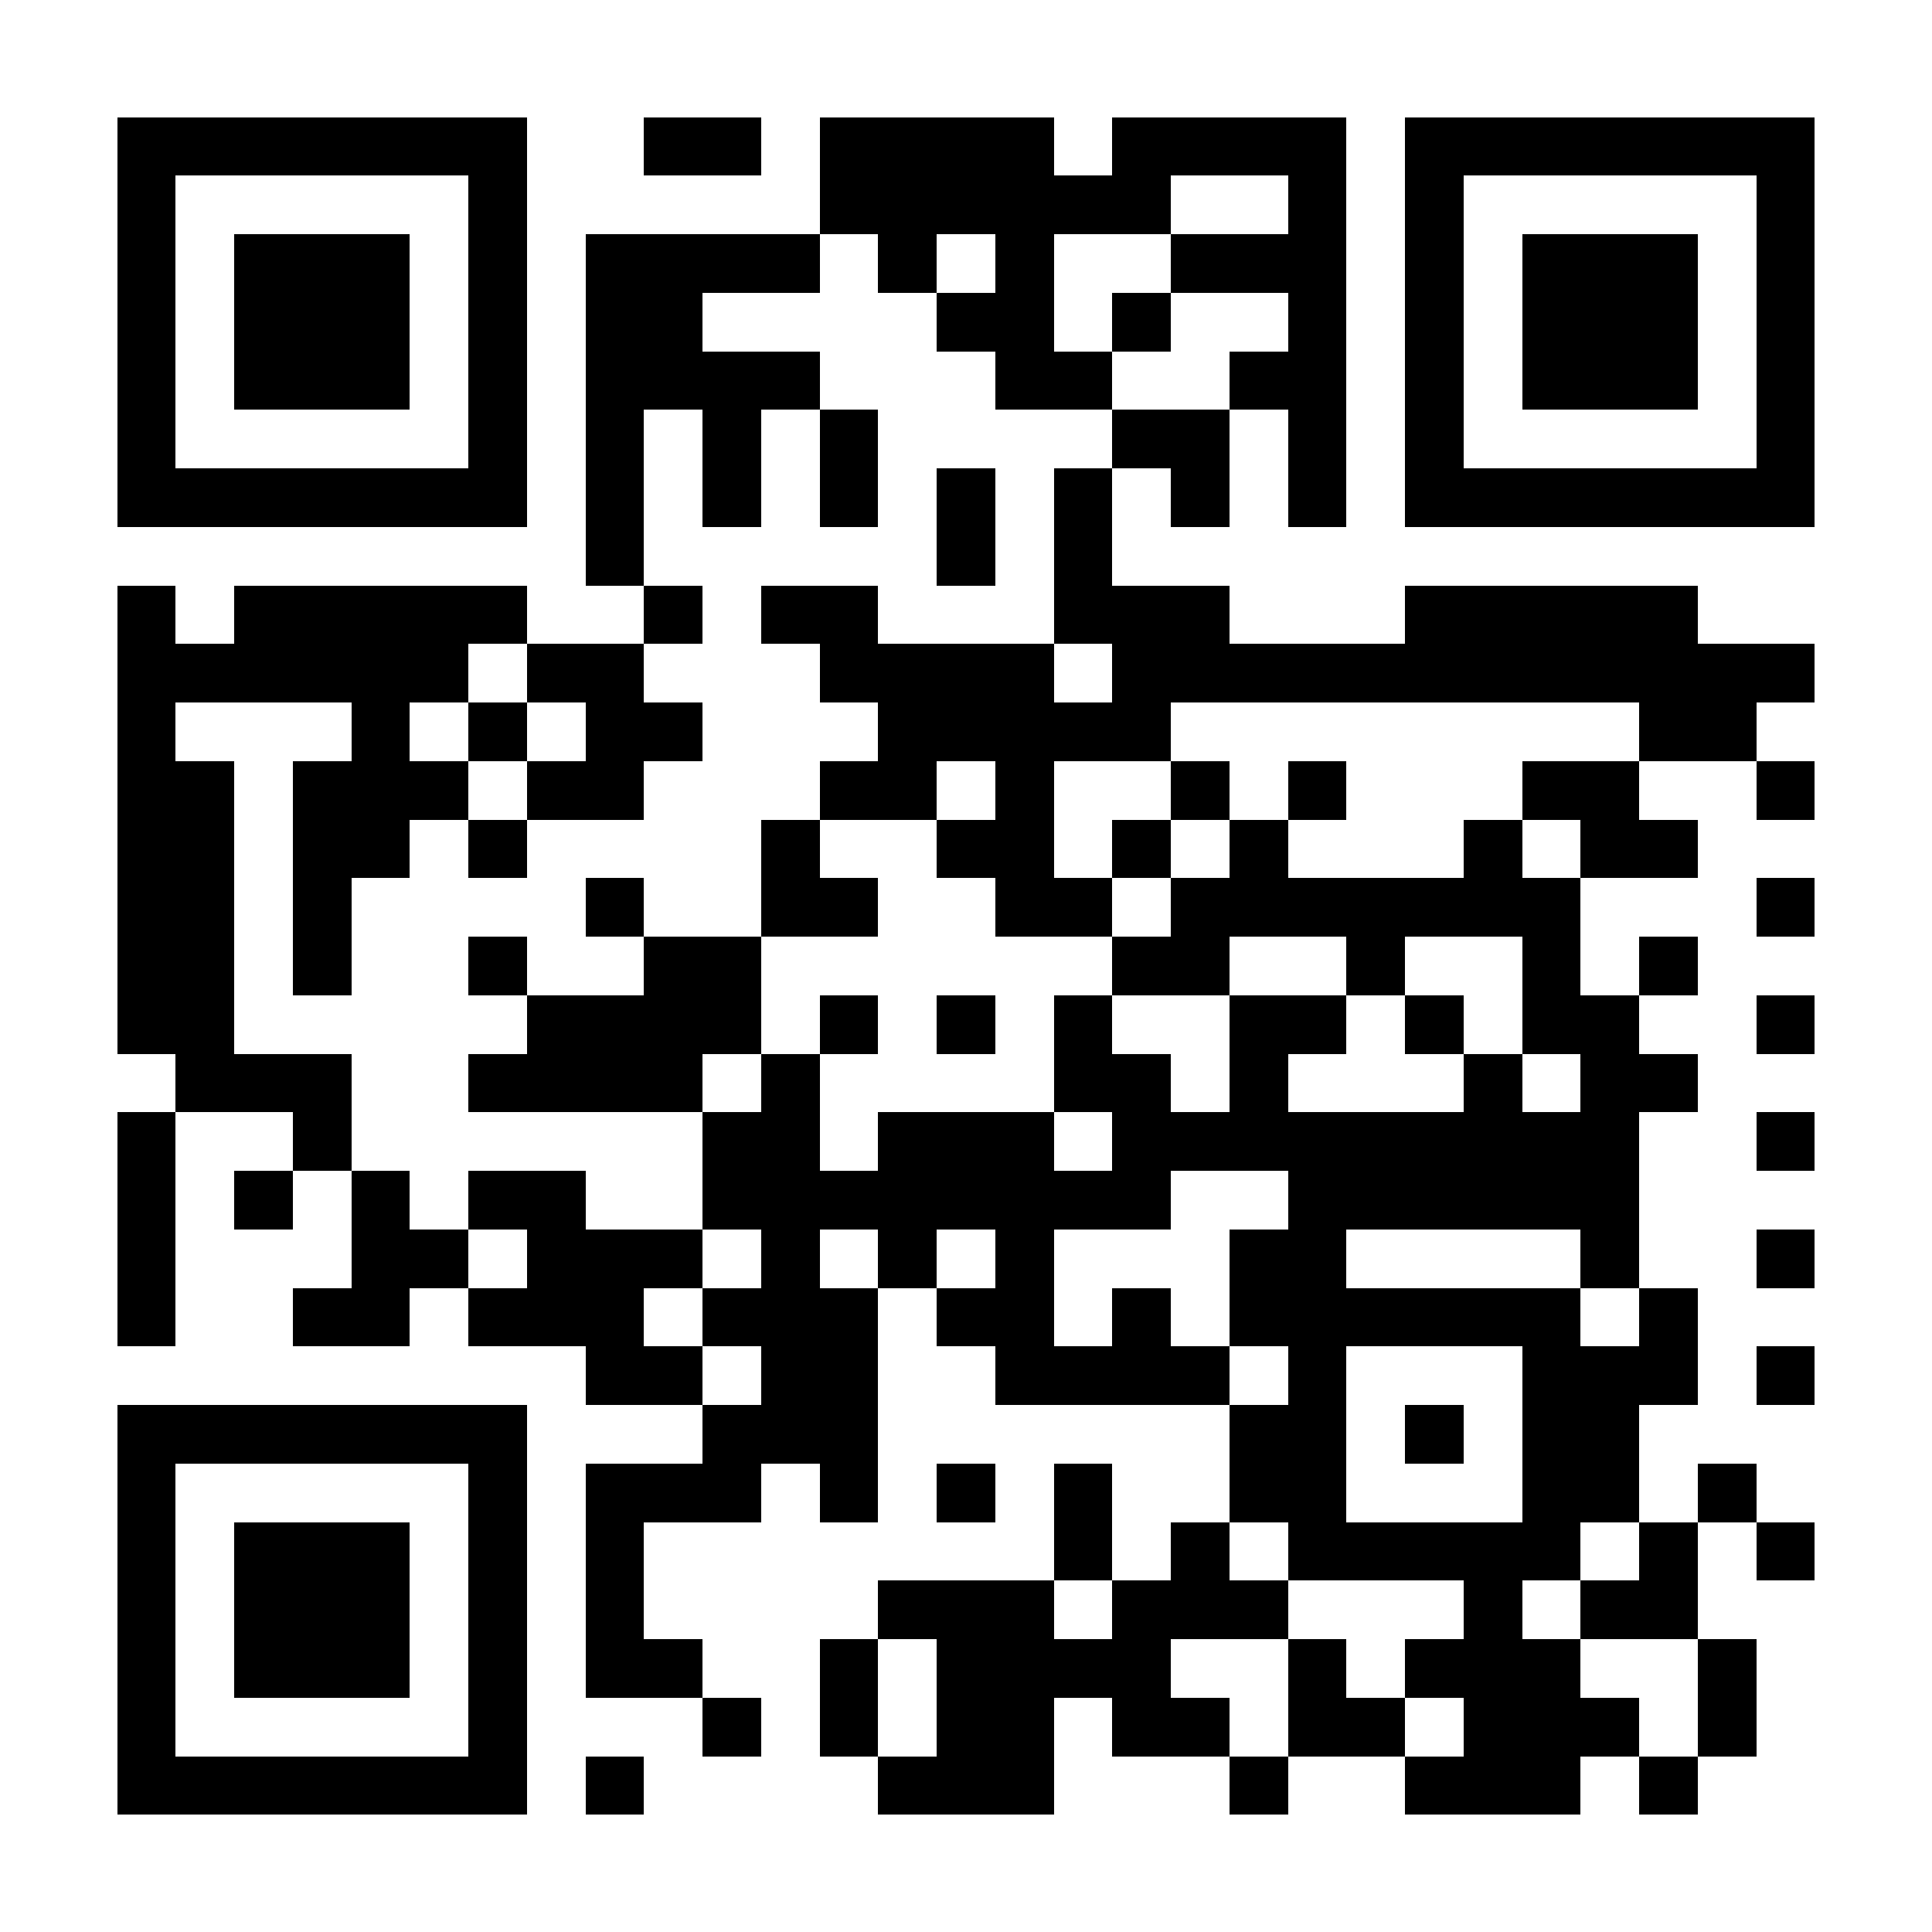 <?xml version="1.0" encoding="UTF-8"?>
<!DOCTYPE svg PUBLIC '-//W3C//DTD SVG 1.0//EN'
          'http://www.w3.org/TR/2001/REC-SVG-20010904/DTD/svg10.dtd'>
<svg fill="#fff" height="33" shape-rendering="crispEdges" style="fill: #fff;" viewBox="0 0 33 33" width="33" xmlns="http://www.w3.org/2000/svg" xmlns:xlink="http://www.w3.org/1999/xlink"
><path d="M0 0h33v33H0z"
  /><path d="M2 2.5h7m2 0h2m1 0h4m1 0h4m1 0h7M2 3.5h1m5 0h1m5 0h6m2 0h1m1 0h1m5 0h1M2 4.5h1m1 0h3m1 0h1m1 0h4m1 0h1m1 0h1m2 0h3m1 0h1m1 0h3m1 0h1M2 5.5h1m1 0h3m1 0h1m1 0h2m4 0h2m1 0h1m2 0h1m1 0h1m1 0h3m1 0h1M2 6.5h1m1 0h3m1 0h1m1 0h4m3 0h2m2 0h2m1 0h1m1 0h3m1 0h1M2 7.5h1m5 0h1m1 0h1m1 0h1m1 0h1m4 0h2m1 0h1m1 0h1m5 0h1M2 8.5h7m1 0h1m1 0h1m1 0h1m1 0h1m1 0h1m1 0h1m1 0h1m1 0h7M10 9.5h1m5 0h1m1 0h1M2 10.5h1m1 0h5m2 0h1m1 0h2m3 0h3m3 0h5M2 11.5h6m1 0h2m3 0h4m1 0h12M2 12.5h1m3 0h1m1 0h1m1 0h2m3 0h5m8 0h2M2 13.5h2m1 0h3m1 0h2m3 0h2m1 0h1m2 0h1m1 0h1m3 0h2m2 0h1M2 14.5h2m1 0h2m1 0h1m4 0h1m2 0h2m1 0h1m1 0h1m3 0h1m1 0h2M2 15.5h2m1 0h1m4 0h1m2 0h2m2 0h2m1 0h7m3 0h1M2 16.5h2m1 0h1m2 0h1m2 0h2m6 0h2m2 0h1m2 0h1m1 0h1M2 17.5h2m5 0h4m1 0h1m1 0h1m1 0h1m2 0h2m1 0h1m1 0h2m2 0h1M3 18.5h3m2 0h4m1 0h1m4 0h2m1 0h1m3 0h1m1 0h2M2 19.5h1m2 0h1m6 0h2m1 0h3m1 0h9m2 0h1M2 20.5h1m1 0h1m1 0h1m1 0h2m2 0h8m2 0h6M2 21.5h1m3 0h2m1 0h3m1 0h1m1 0h1m1 0h1m3 0h2m4 0h1m2 0h1M2 22.5h1m2 0h2m1 0h3m1 0h3m1 0h2m1 0h1m1 0h6m1 0h1M10 23.5h2m1 0h2m2 0h4m1 0h1m3 0h3m1 0h1M2 24.5h7m3 0h3m6 0h2m1 0h1m1 0h2M2 25.5h1m5 0h1m1 0h3m1 0h1m1 0h1m1 0h1m2 0h2m3 0h2m1 0h1M2 26.5h1m1 0h3m1 0h1m1 0h1m7 0h1m1 0h1m1 0h5m1 0h1m1 0h1M2 27.5h1m1 0h3m1 0h1m1 0h1m4 0h3m1 0h3m3 0h1m1 0h2M2 28.5h1m1 0h3m1 0h1m1 0h2m2 0h1m1 0h4m2 0h1m1 0h3m2 0h1M2 29.5h1m5 0h1m3 0h1m1 0h1m1 0h2m1 0h2m1 0h2m1 0h3m1 0h1M2 30.5h7m1 0h1m4 0h3m3 0h1m2 0h3m1 0h1" stroke="#000"
/></svg
>
